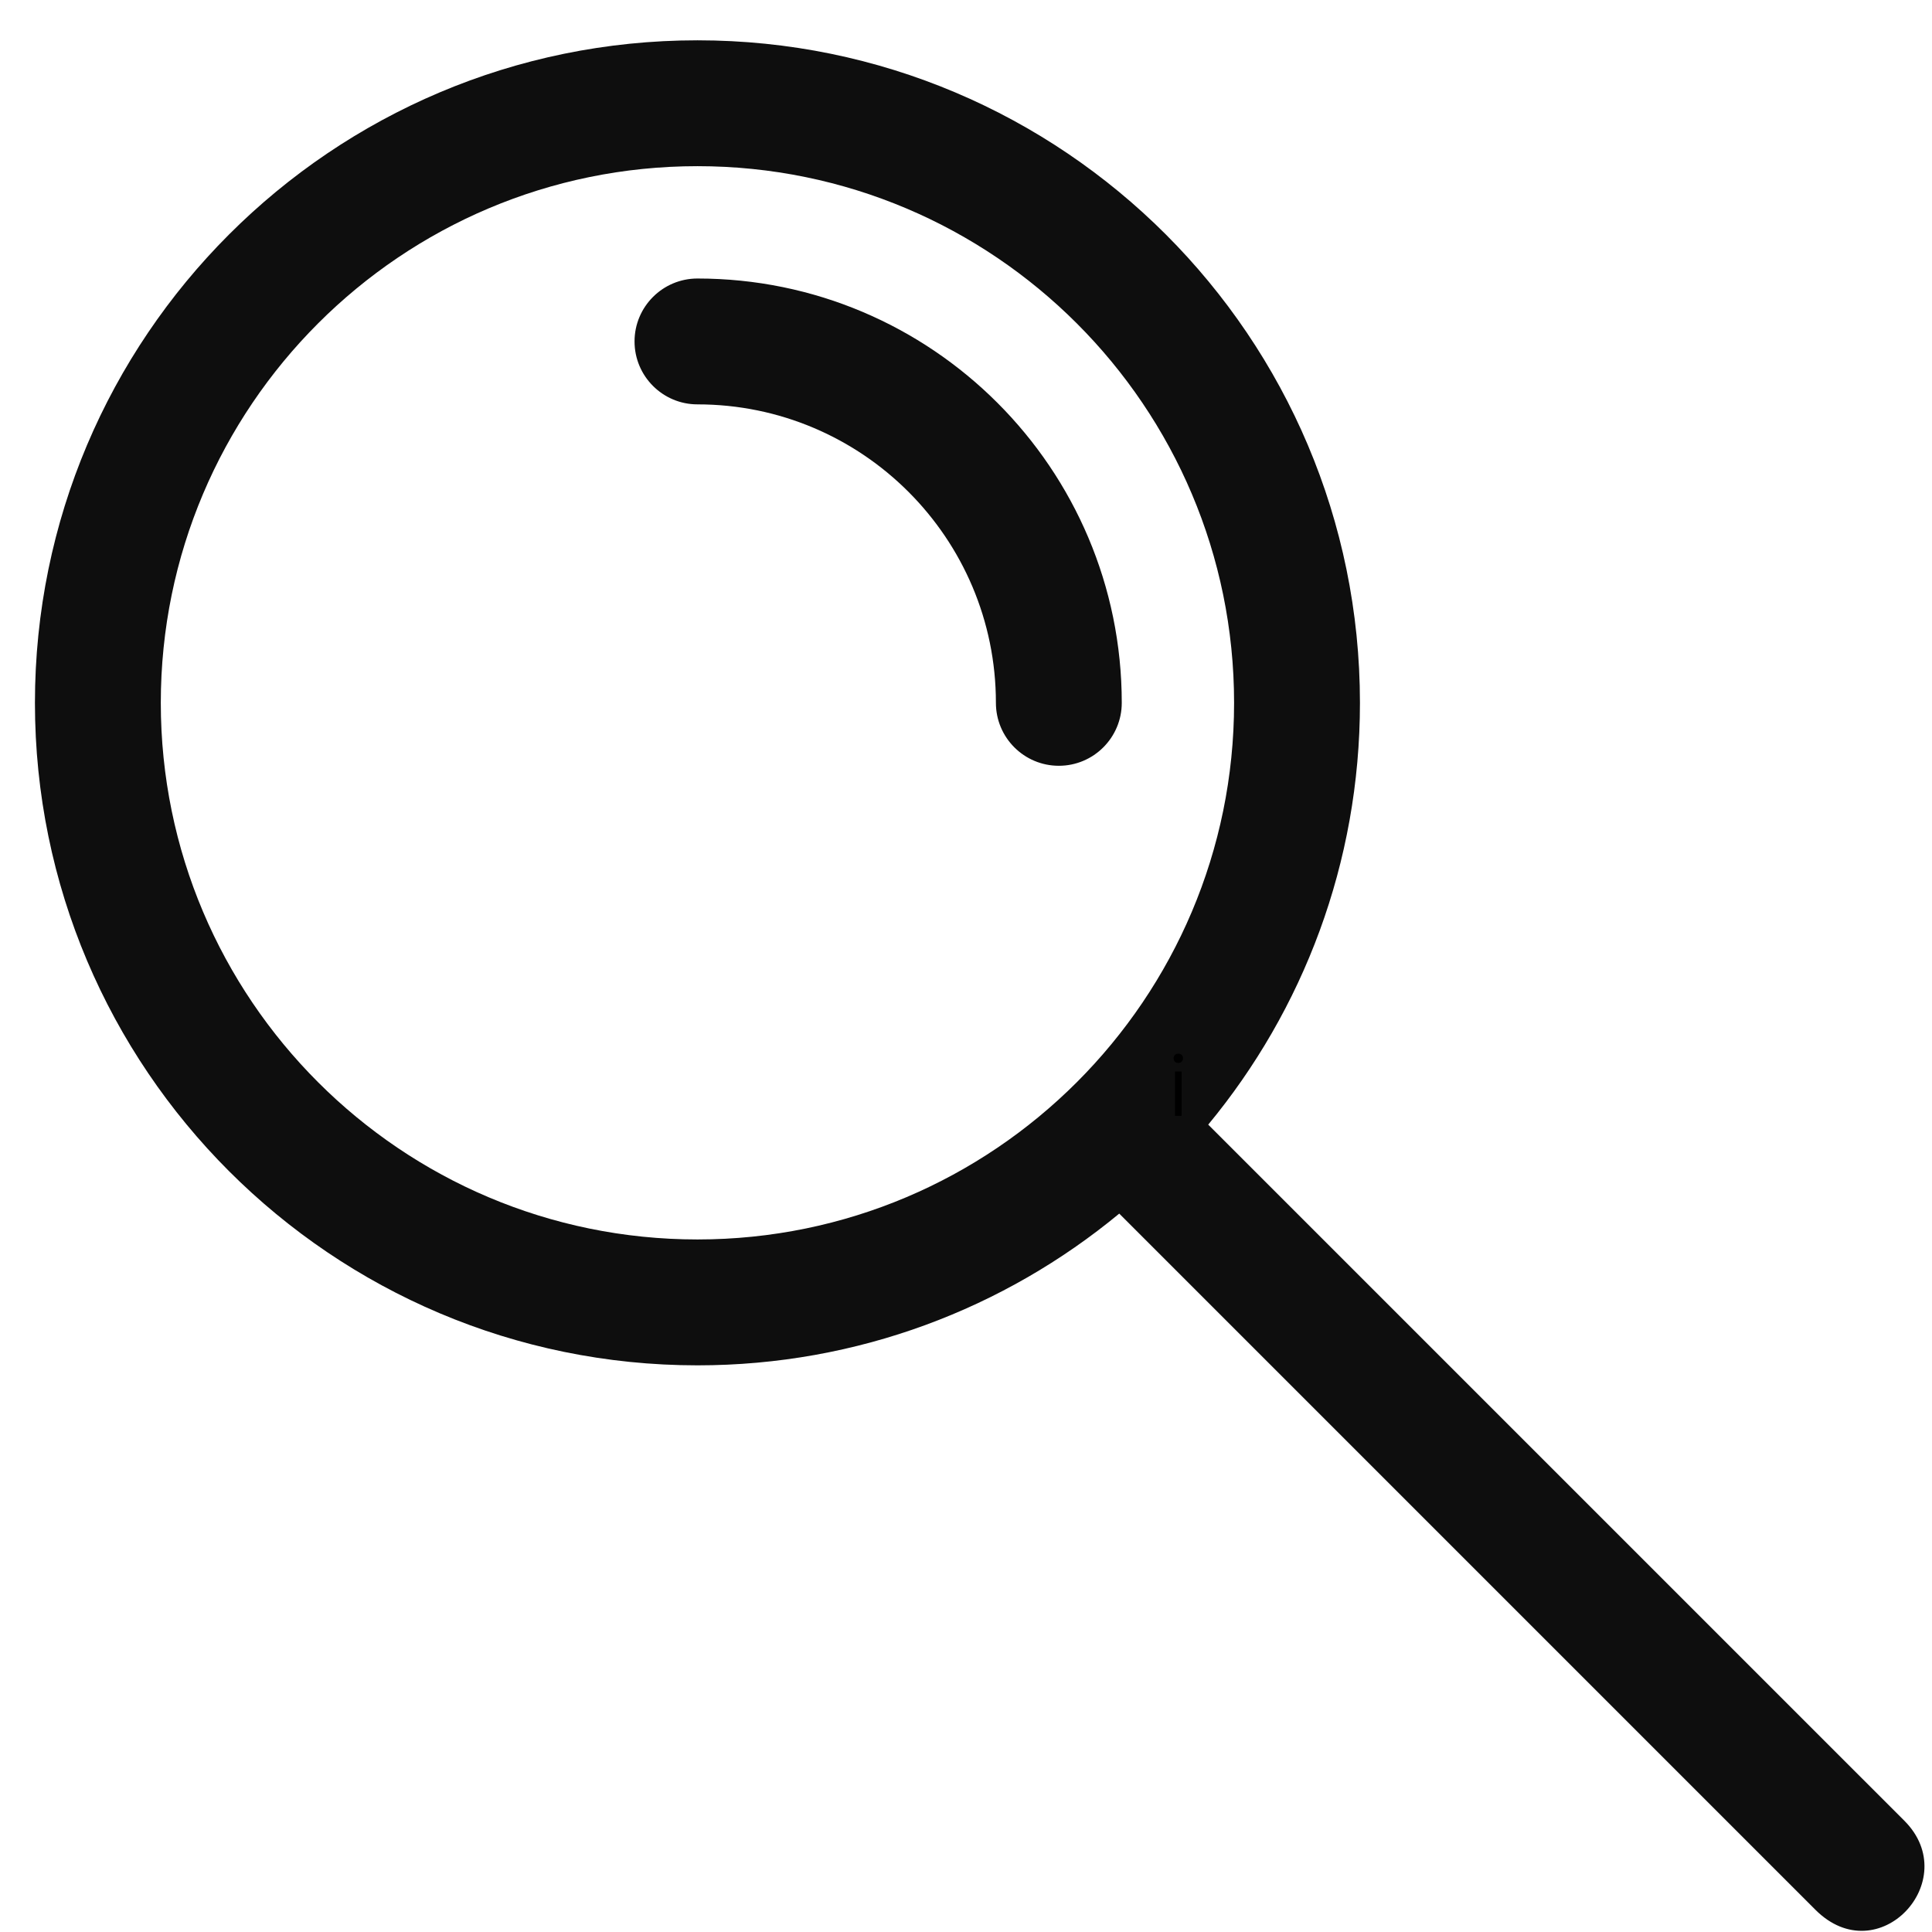<svg xmlns="http://www.w3.org/2000/svg" xmlns:xlink="http://www.w3.org/1999/xlink" width="500" zoomAndPan="magnify" viewBox="0 0 375 375" height="500" preserveAspectRatio="xMidYMid meet" version="1.2"><defs><clipPath id="6318029c08"><path d="M 6.781 7.824 L 374 7.824 L 374 375 L 6.781 375 Z M 6.781 7.824 "/></clipPath></defs><g id="4e4c793af9"><g clip-rule="nonzero" clip-path="url(#6318029c08)"><path style=" stroke:none;fill-rule:evenodd;fill:#0e0e0e;fill-opacity:1;" d="M 217.246 235.559 L 352.379 370.695 C 364.594 382.883 381.168 364.977 369.652 353.422 L 234.516 218.289 C 252.914 196.043 263.965 167.512 263.965 136.422 C 263.965 65.441 206.348 7.824 135.379 7.824 C 64.398 7.824 6.781 65.441 6.781 136.422 C 6.781 207.391 64.398 265.012 135.379 265.012 C 166.465 265.012 195 253.957 217.246 235.559 Z M 135.379 32.254 C 192.863 32.254 239.535 78.926 239.535 136.422 C 239.535 193.906 192.863 240.578 135.379 240.578 C 77.883 240.578 31.211 193.906 31.211 136.422 C 31.211 78.926 77.883 32.254 135.379 32.254 Z M 135.379 78.488 C 167.348 78.488 193.305 104.445 193.305 136.422 C 193.305 143.164 198.773 148.637 205.52 148.637 C 212.262 148.637 217.734 143.164 217.734 136.422 C 217.734 90.957 180.832 54.059 135.379 54.059 C 128.637 54.059 123.164 59.531 123.164 66.273 C 123.164 73.016 128.637 78.488 135.379 78.488 Z M 135.379 78.488 "/></g><g style="fill:#000000;fill-opacity:1;"><g transform="translate(226.564, 216.595)"><path style="stroke:none" d="M 2.141 -10.281 C 1.867 -10.281 1.648 -10.363 1.484 -10.531 C 1.316 -10.707 1.234 -10.926 1.234 -11.188 C 1.234 -11.445 1.316 -11.66 1.484 -11.828 C 1.648 -11.992 1.867 -12.078 2.141 -12.078 C 2.41 -12.078 2.629 -11.992 2.797 -11.828 C 2.973 -11.66 3.062 -11.445 3.062 -11.188 C 3.062 -10.926 2.973 -10.707 2.797 -10.531 C 2.629 -10.363 2.41 -10.281 2.141 -10.281 Z M 1.5 0 L 1.5 -8.625 L 2.781 -8.625 L 2.781 0 Z M 1.5 0 "/></g></g></g></svg>